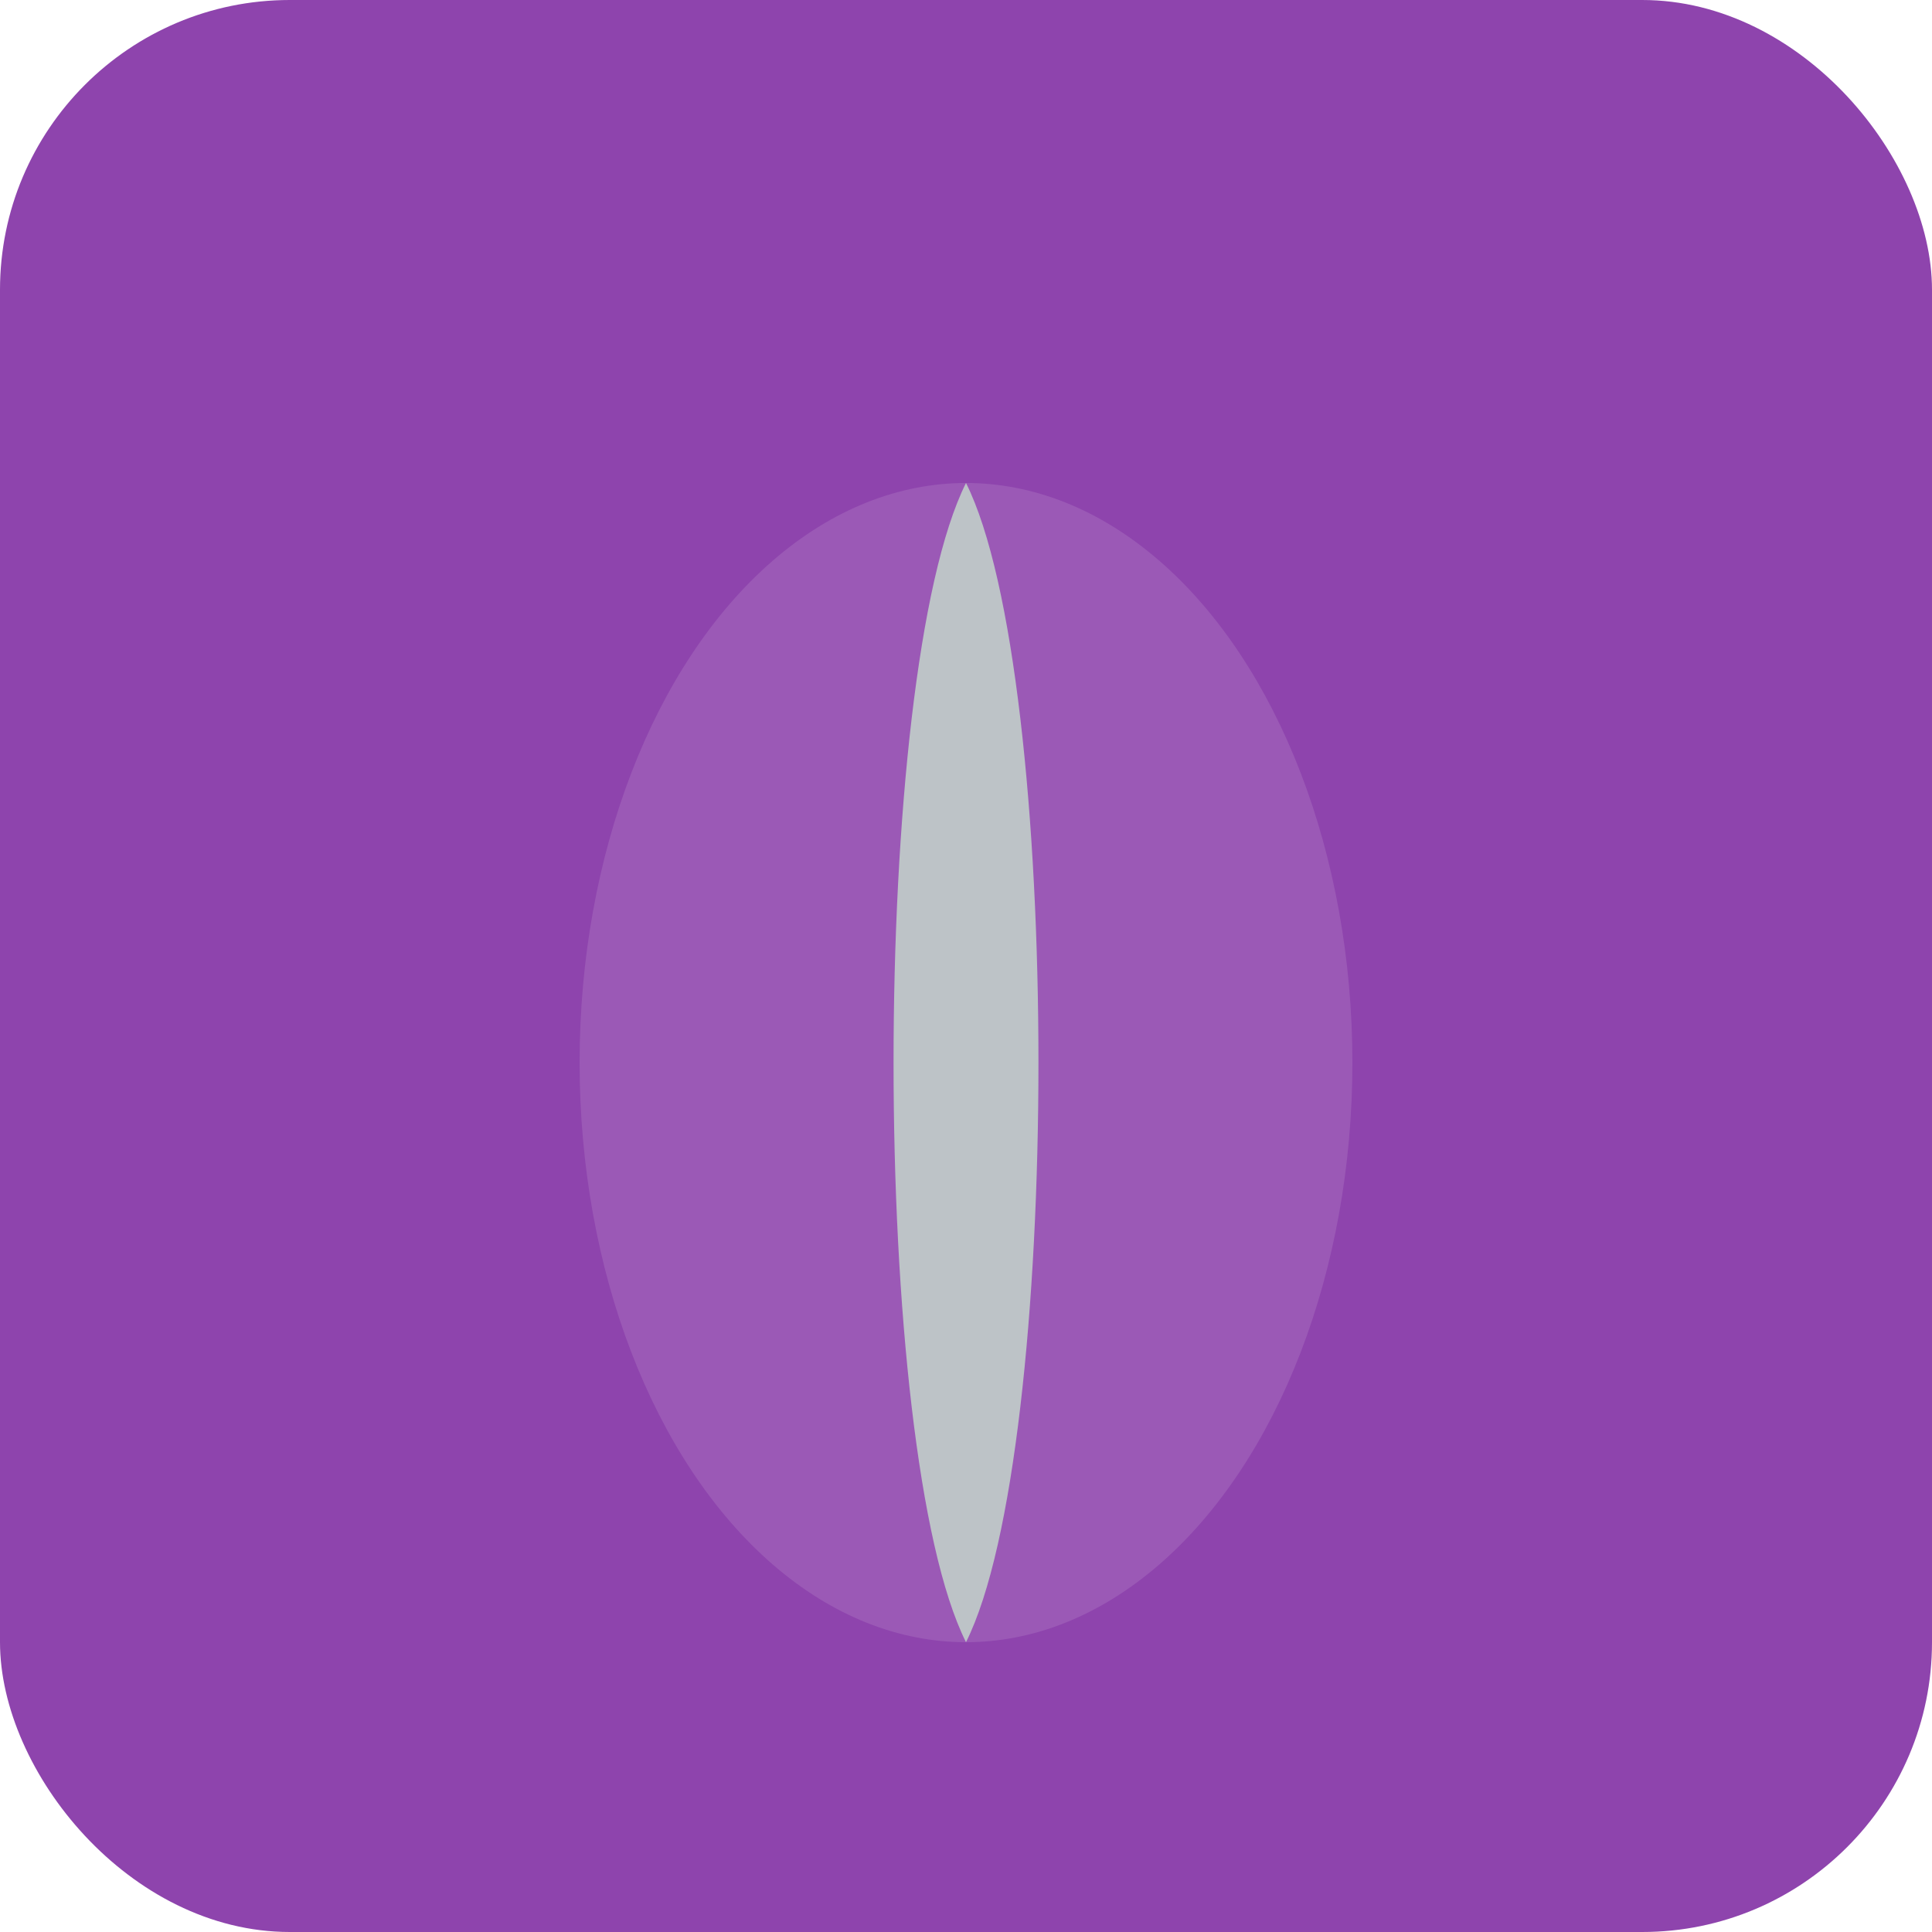 <svg width="100" height="100" viewBox="0 0 100 100" xmlns="http://www.w3.org/2000/svg">
  <rect width="100" height="100" rx="15" ry="15" fill="#8e44ad" />
  <g transform="translate(25, 25)">
    <!-- Seed -->
    <ellipse cx="25" cy="30" rx="20" ry="30" fill="#9b59b6" />
    <!-- Seed detail -->
    <path d="M25,0 C30,10 30,50 25,60 C20,50 20,10 25,0" fill="#bdc3c7" />
  </g>
</svg>
